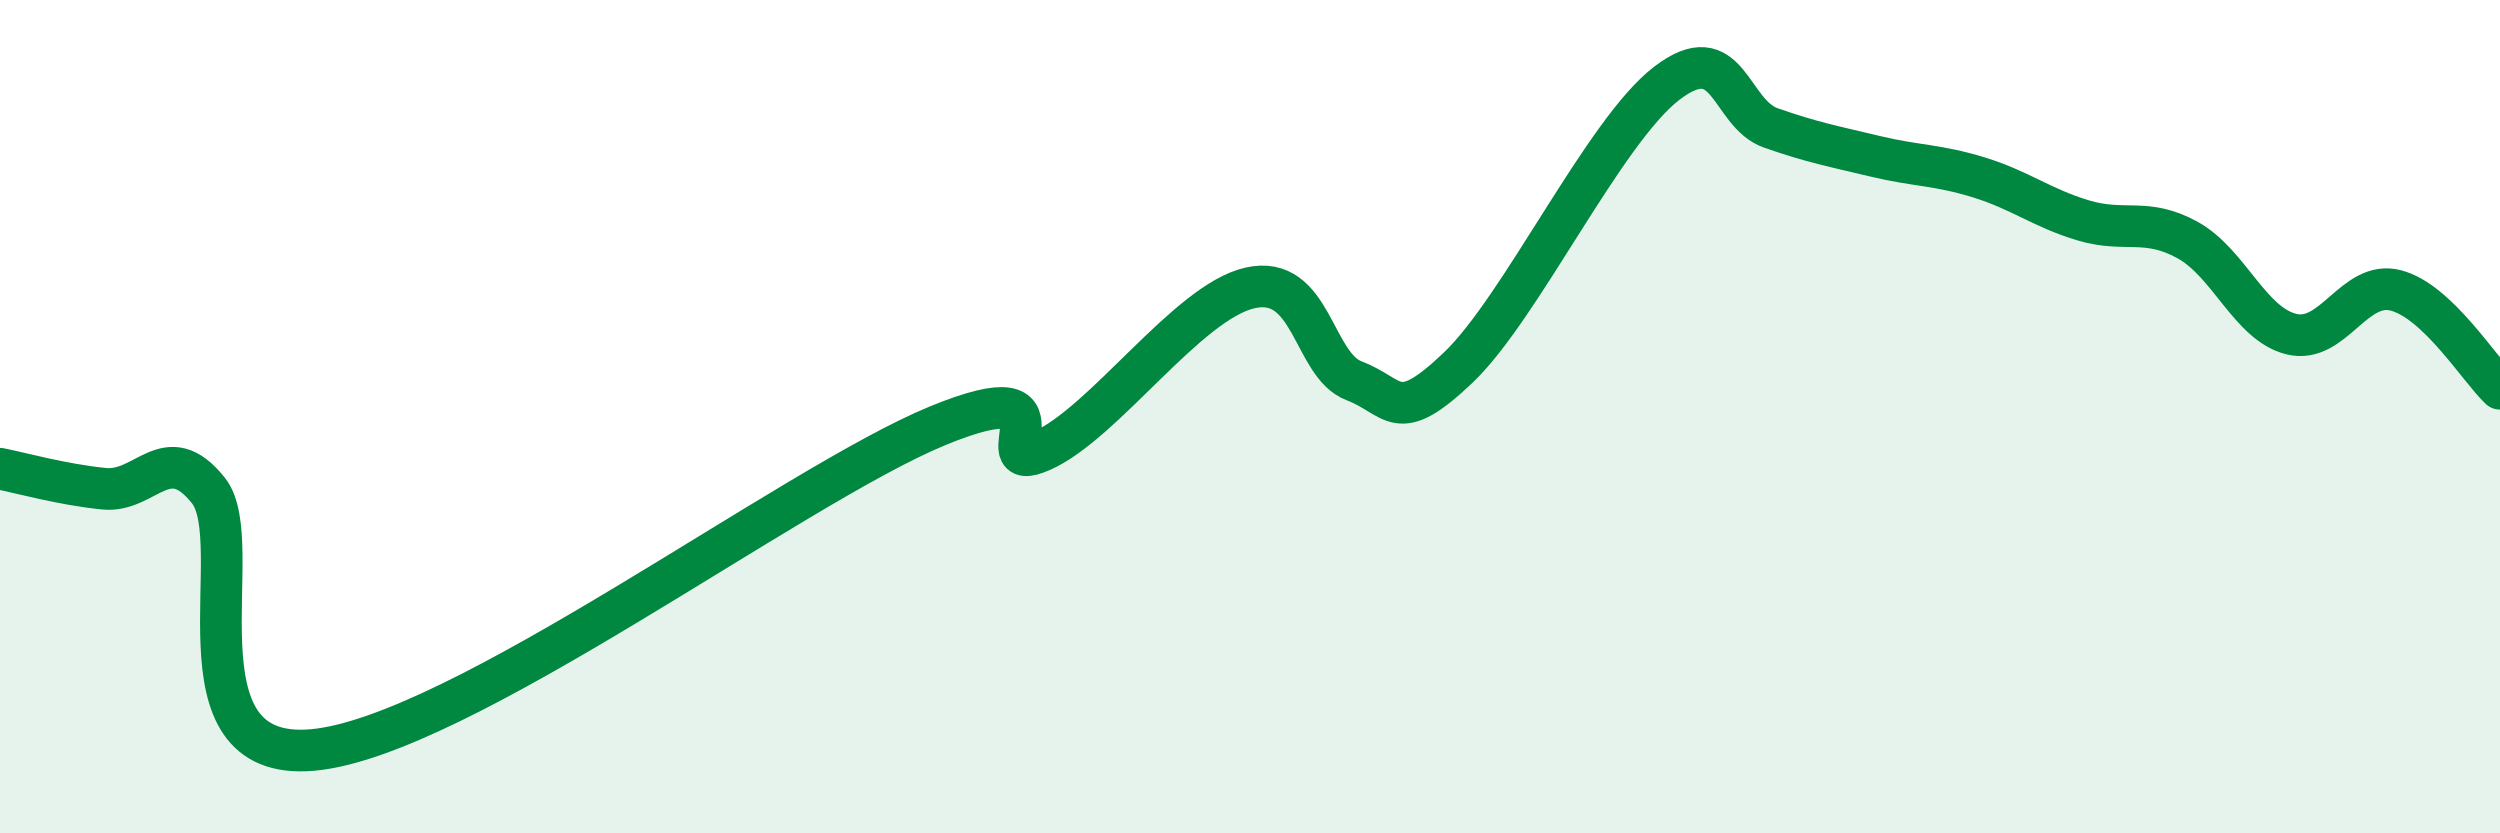 
    <svg width="60" height="20" viewBox="0 0 60 20" xmlns="http://www.w3.org/2000/svg">
      <path
        d="M 0,11.25 C 0.5,11.35 1.5,11.63 2.5,11.73 C 3.5,11.83 4,10.52 5,11.77 C 6,13.02 4,18.31 7.5,18 C 11,17.69 19,11.66 22.5,10.22 C 26,8.78 23.5,11.48 25,10.82 C 26.5,10.16 28.5,7.25 30,6.91 C 31.5,6.57 31.5,8.76 32.5,9.14 C 33.5,9.52 33.5,10.25 35,8.82 C 36.5,7.39 38.5,3.15 40,2 C 41.5,0.85 41.5,2.72 42.5,3.07 C 43.5,3.42 44,3.51 45,3.75 C 46,3.99 46.5,3.95 47.5,4.26 C 48.5,4.57 49,4.99 50,5.29 C 51,5.59 51.5,5.21 52.5,5.76 C 53.5,6.31 54,7.78 55,8.02 C 56,8.26 56.5,6.71 57.5,6.97 C 58.5,7.23 59.5,8.86 60,9.33L60 20L0 20Z"
        fill="#008740"
        opacity="0.1"
        stroke-linecap="round"
        stroke-linejoin="round"
      />
      <path
        d="M 0,11.25 C 0.5,11.35 1.5,11.63 2.5,11.73 C 3.5,11.83 4,10.52 5,11.77 C 6,13.02 4,18.31 7.5,18 C 11,17.69 19,11.66 22.5,10.22 C 26,8.78 23.5,11.48 25,10.82 C 26.5,10.16 28.5,7.25 30,6.91 C 31.5,6.57 31.5,8.76 32.5,9.14 C 33.5,9.52 33.5,10.25 35,8.82 C 36.5,7.39 38.5,3.15 40,2 C 41.5,0.85 41.5,2.72 42.5,3.07 C 43.5,3.42 44,3.51 45,3.75 C 46,3.99 46.5,3.95 47.5,4.26 C 48.5,4.57 49,4.99 50,5.29 C 51,5.59 51.5,5.21 52.5,5.76 C 53.5,6.31 54,7.78 55,8.02 C 56,8.26 56.5,6.71 57.5,6.97 C 58.5,7.23 59.5,8.86 60,9.33"
        stroke="#008740"
        stroke-width="1"
        fill="none"
        stroke-linecap="round"
        stroke-linejoin="round"
      />
    </svg>
  